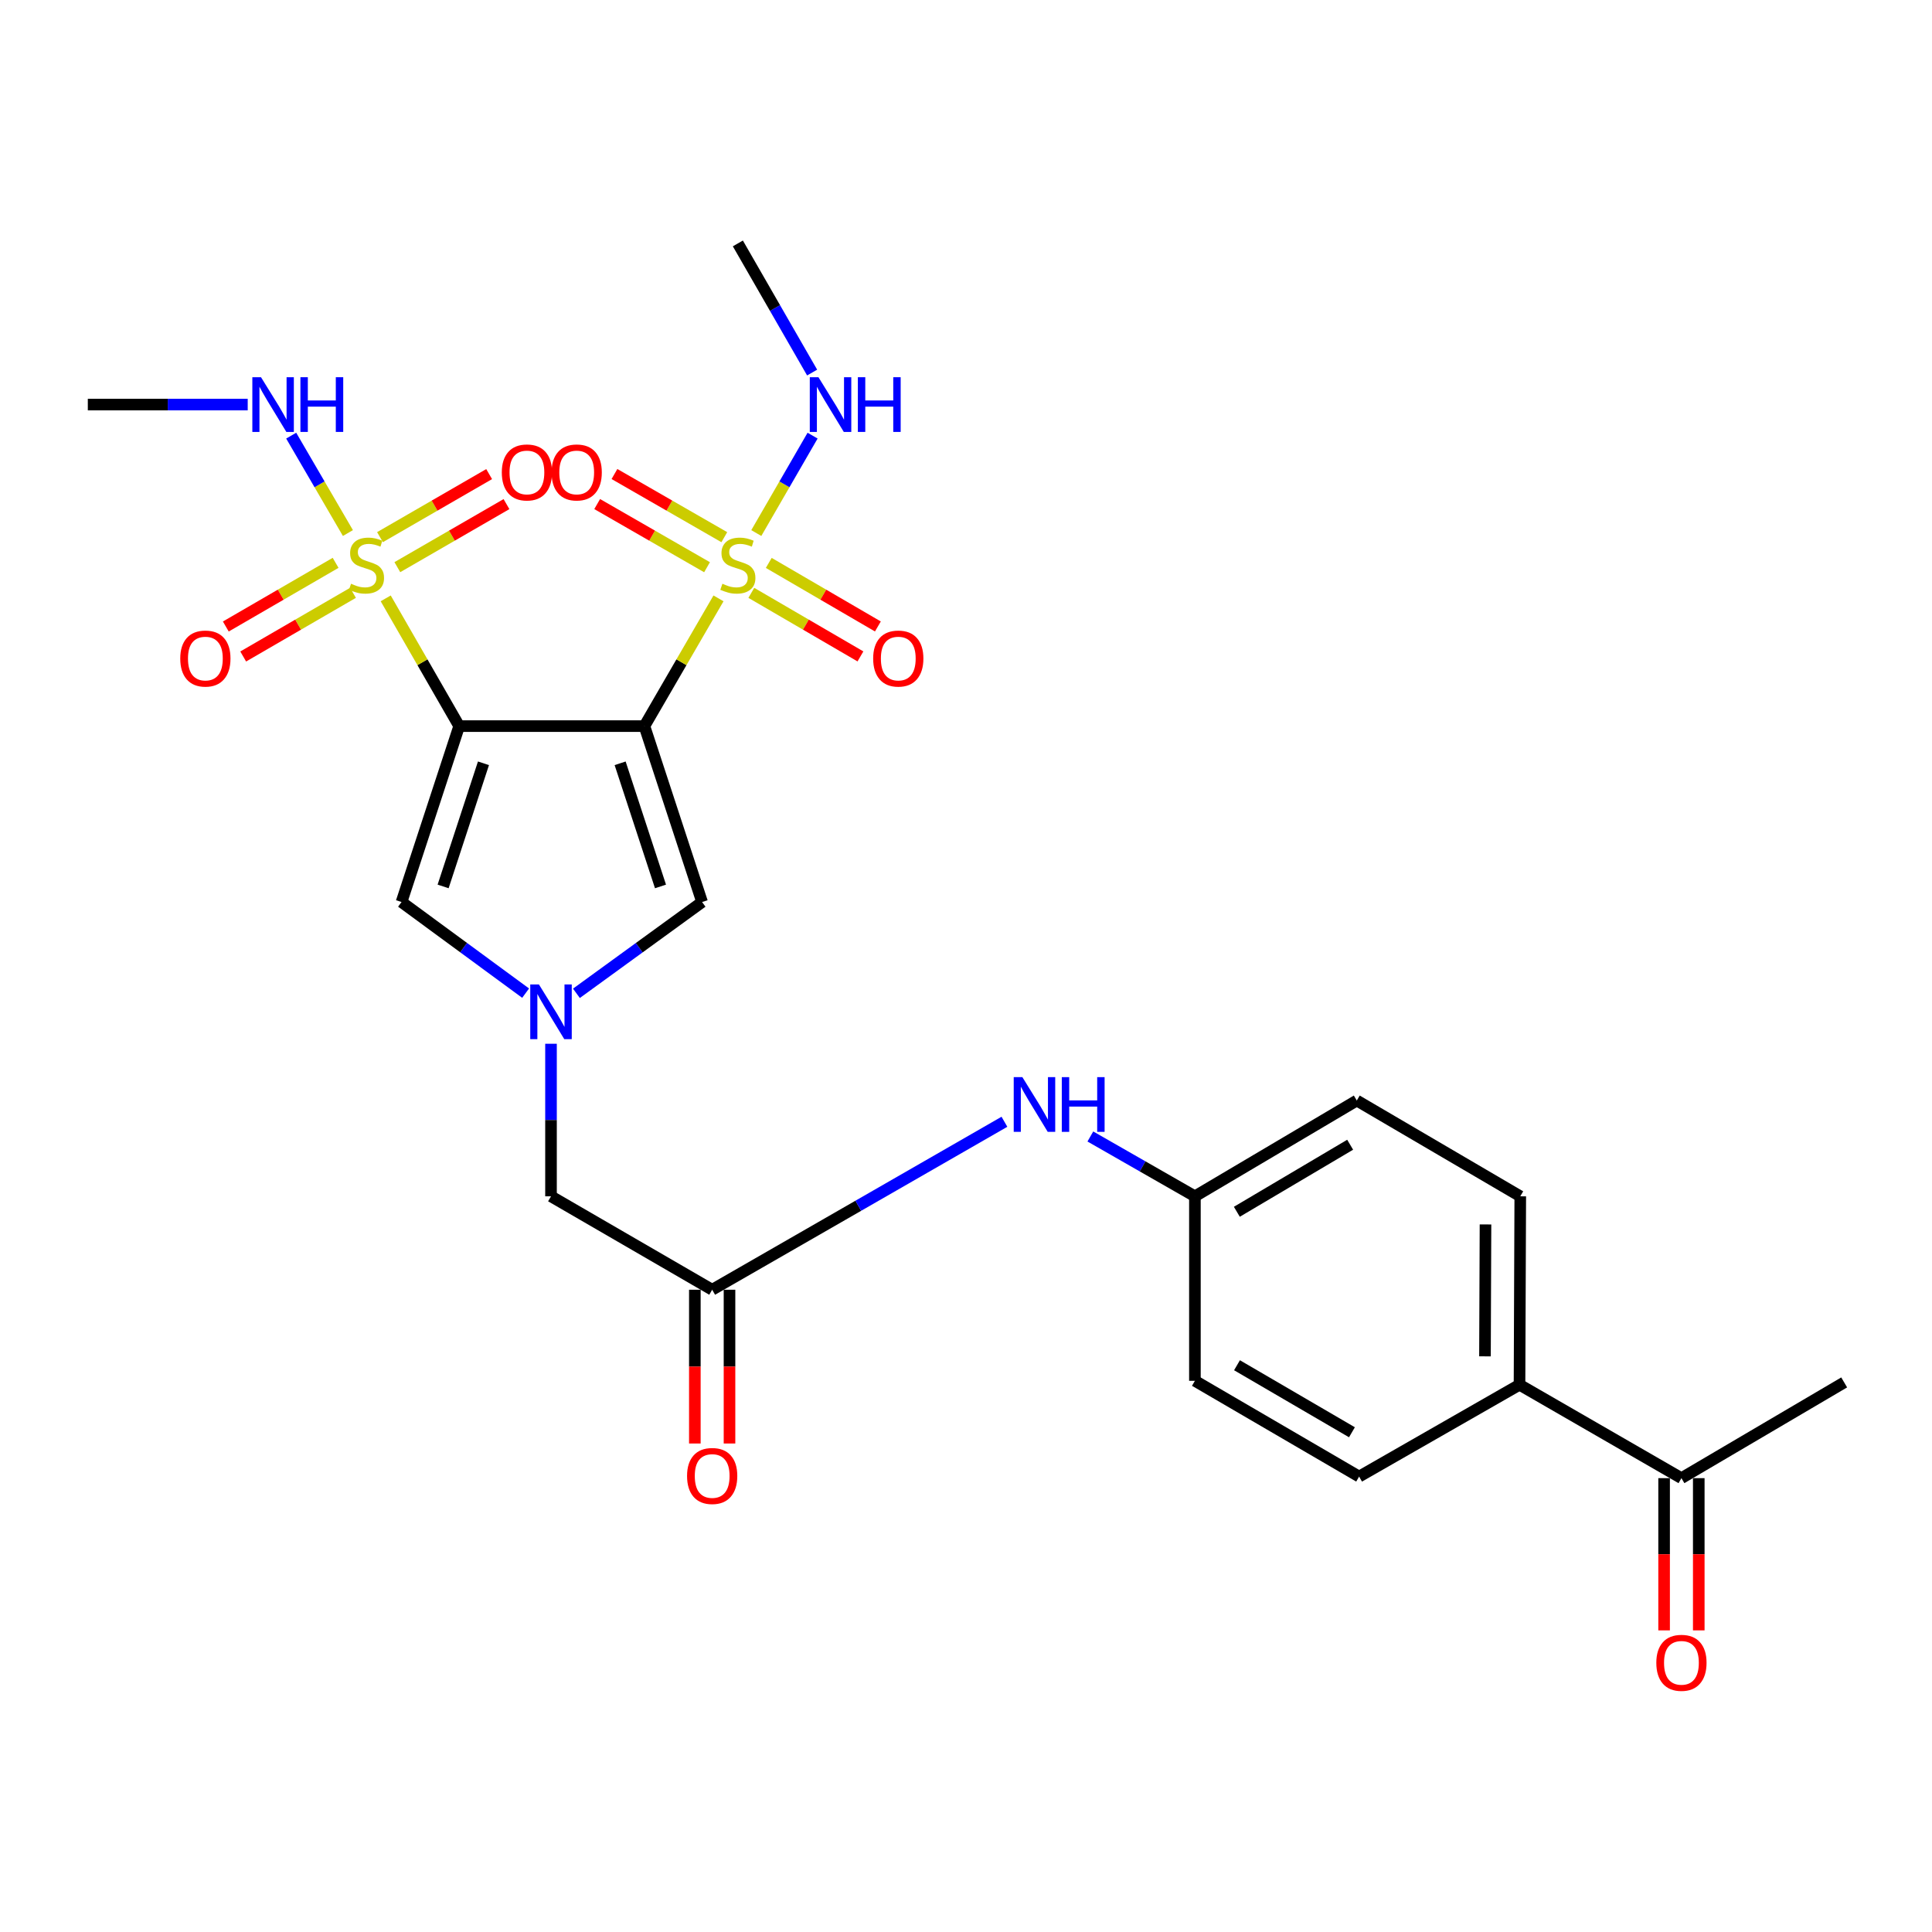 <?xml version='1.0' encoding='iso-8859-1'?>
<svg version='1.1' baseProfile='full'
              xmlns='http://www.w3.org/2000/svg'
                      xmlns:rdkit='http://www.rdkit.org/xml'
                      xmlns:xlink='http://www.w3.org/1999/xlink'
                  xml:space='preserve'
width='1000px' height='1000px' viewBox='0 0 1000 1000'>
<!-- END OF HEADER -->
<rect style='opacity:1.0;fill:#FFFFFF;stroke:none' width='1000' height='1000' x='0' y='0'> </rect>
<path class='bond-0' d='M 333.548,375.835 L 237.67,375.835' style='fill:none;fill-rule:evenodd;stroke:#000000;stroke-width:6px;stroke-linecap:butt;stroke-linejoin:miter;stroke-opacity:1' />
<path class='bond-1' d='M 333.548,375.835 L 352.719,342.775' style='fill:none;fill-rule:evenodd;stroke:#000000;stroke-width:6px;stroke-linecap:butt;stroke-linejoin:miter;stroke-opacity:1' />
<path class='bond-1' d='M 352.719,342.775 L 371.89,309.715' style='fill:none;fill-rule:evenodd;stroke:#CCCC00;stroke-width:6px;stroke-linecap:butt;stroke-linejoin:miter;stroke-opacity:1' />
<path class='bond-5' d='M 333.548,375.835 L 363.398,466.889' style='fill:none;fill-rule:evenodd;stroke:#000000;stroke-width:6px;stroke-linecap:butt;stroke-linejoin:miter;stroke-opacity:1' />
<path class='bond-5' d='M 320.979,395.082 L 341.873,458.82' style='fill:none;fill-rule:evenodd;stroke:#000000;stroke-width:6px;stroke-linecap:butt;stroke-linejoin:miter;stroke-opacity:1' />
<path class='bond-2' d='M 237.67,375.835 L 218.656,342.772' style='fill:none;fill-rule:evenodd;stroke:#000000;stroke-width:6px;stroke-linecap:butt;stroke-linejoin:miter;stroke-opacity:1' />
<path class='bond-2' d='M 218.656,342.772 L 199.642,309.71' style='fill:none;fill-rule:evenodd;stroke:#CCCC00;stroke-width:6px;stroke-linecap:butt;stroke-linejoin:miter;stroke-opacity:1' />
<path class='bond-4' d='M 237.67,375.835 L 207.83,466.889' style='fill:none;fill-rule:evenodd;stroke:#000000;stroke-width:6px;stroke-linecap:butt;stroke-linejoin:miter;stroke-opacity:1' />
<path class='bond-4' d='M 250.242,395.08 L 229.354,458.818' style='fill:none;fill-rule:evenodd;stroke:#000000;stroke-width:6px;stroke-linecap:butt;stroke-linejoin:miter;stroke-opacity:1' />
<path class='bond-7' d='M 374.902,278.044 L 346.472,261.696' style='fill:none;fill-rule:evenodd;stroke:#CCCC00;stroke-width:6px;stroke-linecap:butt;stroke-linejoin:miter;stroke-opacity:1' />
<path class='bond-7' d='M 346.472,261.696 L 318.042,245.348' style='fill:none;fill-rule:evenodd;stroke:#FF0000;stroke-width:6px;stroke-linecap:butt;stroke-linejoin:miter;stroke-opacity:1' />
<path class='bond-7' d='M 365.959,293.596 L 337.529,277.248' style='fill:none;fill-rule:evenodd;stroke:#CCCC00;stroke-width:6px;stroke-linecap:butt;stroke-linejoin:miter;stroke-opacity:1' />
<path class='bond-7' d='M 337.529,277.248 L 309.099,260.9' style='fill:none;fill-rule:evenodd;stroke:#FF0000;stroke-width:6px;stroke-linecap:butt;stroke-linejoin:miter;stroke-opacity:1' />
<path class='bond-10' d='M 388.884,306.863 L 417.124,323.31' style='fill:none;fill-rule:evenodd;stroke:#CCCC00;stroke-width:6px;stroke-linecap:butt;stroke-linejoin:miter;stroke-opacity:1' />
<path class='bond-10' d='M 417.124,323.31 L 445.363,339.757' style='fill:none;fill-rule:evenodd;stroke:#FF0000;stroke-width:6px;stroke-linecap:butt;stroke-linejoin:miter;stroke-opacity:1' />
<path class='bond-10' d='M 397.913,291.361 L 426.152,307.808' style='fill:none;fill-rule:evenodd;stroke:#CCCC00;stroke-width:6px;stroke-linecap:butt;stroke-linejoin:miter;stroke-opacity:1' />
<path class='bond-10' d='M 426.152,307.808 L 454.392,324.254' style='fill:none;fill-rule:evenodd;stroke:#FF0000;stroke-width:6px;stroke-linecap:butt;stroke-linejoin:miter;stroke-opacity:1' />
<path class='bond-12' d='M 391.459,275.908 L 406.027,250.695' style='fill:none;fill-rule:evenodd;stroke:#CCCC00;stroke-width:6px;stroke-linecap:butt;stroke-linejoin:miter;stroke-opacity:1' />
<path class='bond-12' d='M 406.027,250.695 L 420.594,225.483' style='fill:none;fill-rule:evenodd;stroke:#0000FF;stroke-width:6px;stroke-linecap:butt;stroke-linejoin:miter;stroke-opacity:1' />
<path class='bond-8' d='M 205.665,293.561 L 233.909,277.244' style='fill:none;fill-rule:evenodd;stroke:#CCCC00;stroke-width:6px;stroke-linecap:butt;stroke-linejoin:miter;stroke-opacity:1' />
<path class='bond-8' d='M 233.909,277.244 L 262.153,260.926' style='fill:none;fill-rule:evenodd;stroke:#FF0000;stroke-width:6px;stroke-linecap:butt;stroke-linejoin:miter;stroke-opacity:1' />
<path class='bond-8' d='M 196.691,278.027 L 224.935,261.71' style='fill:none;fill-rule:evenodd;stroke:#CCCC00;stroke-width:6px;stroke-linecap:butt;stroke-linejoin:miter;stroke-opacity:1' />
<path class='bond-8' d='M 224.935,261.71 L 253.179,245.392' style='fill:none;fill-rule:evenodd;stroke:#FF0000;stroke-width:6px;stroke-linecap:butt;stroke-linejoin:miter;stroke-opacity:1' />
<path class='bond-9' d='M 173.711,291.327 L 145.295,307.803' style='fill:none;fill-rule:evenodd;stroke:#CCCC00;stroke-width:6px;stroke-linecap:butt;stroke-linejoin:miter;stroke-opacity:1' />
<path class='bond-9' d='M 145.295,307.803 L 116.879,324.28' style='fill:none;fill-rule:evenodd;stroke:#FF0000;stroke-width:6px;stroke-linecap:butt;stroke-linejoin:miter;stroke-opacity:1' />
<path class='bond-9' d='M 182.71,306.847 L 154.294,323.323' style='fill:none;fill-rule:evenodd;stroke:#CCCC00;stroke-width:6px;stroke-linecap:butt;stroke-linejoin:miter;stroke-opacity:1' />
<path class='bond-9' d='M 154.294,323.323 L 125.878,339.8' style='fill:none;fill-rule:evenodd;stroke:#FF0000;stroke-width:6px;stroke-linecap:butt;stroke-linejoin:miter;stroke-opacity:1' />
<path class='bond-13' d='M 180.079,275.903 L 165.399,250.695' style='fill:none;fill-rule:evenodd;stroke:#CCCC00;stroke-width:6px;stroke-linecap:butt;stroke-linejoin:miter;stroke-opacity:1' />
<path class='bond-13' d='M 165.399,250.695 L 150.719,225.487' style='fill:none;fill-rule:evenodd;stroke:#0000FF;stroke-width:6px;stroke-linecap:butt;stroke-linejoin:miter;stroke-opacity:1' />
<path class='bond-3' d='M 298.357,514.141 L 330.877,490.515' style='fill:none;fill-rule:evenodd;stroke:#0000FF;stroke-width:6px;stroke-linecap:butt;stroke-linejoin:miter;stroke-opacity:1' />
<path class='bond-3' d='M 330.877,490.515 L 363.398,466.889' style='fill:none;fill-rule:evenodd;stroke:#000000;stroke-width:6px;stroke-linecap:butt;stroke-linejoin:miter;stroke-opacity:1' />
<path class='bond-14' d='M 285.2,540.247 L 285.2,579.728' style='fill:none;fill-rule:evenodd;stroke:#0000FF;stroke-width:6px;stroke-linecap:butt;stroke-linejoin:miter;stroke-opacity:1' />
<path class='bond-14' d='M 285.2,579.728 L 285.2,619.209' style='fill:none;fill-rule:evenodd;stroke:#000000;stroke-width:6px;stroke-linecap:butt;stroke-linejoin:miter;stroke-opacity:1' />
<path class='bond-27' d='M 272.061,514.051 L 239.945,490.47' style='fill:none;fill-rule:evenodd;stroke:#0000FF;stroke-width:6px;stroke-linecap:butt;stroke-linejoin:miter;stroke-opacity:1' />
<path class='bond-27' d='M 239.945,490.47 L 207.83,466.889' style='fill:none;fill-rule:evenodd;stroke:#000000;stroke-width:6px;stroke-linecap:butt;stroke-linejoin:miter;stroke-opacity:1' />
<path class='bond-6' d='M 368.621,667.566 L 285.2,619.209' style='fill:none;fill-rule:evenodd;stroke:#000000;stroke-width:6px;stroke-linecap:butt;stroke-linejoin:miter;stroke-opacity:1' />
<path class='bond-11' d='M 368.621,667.566 L 444.256,624.096' style='fill:none;fill-rule:evenodd;stroke:#000000;stroke-width:6px;stroke-linecap:butt;stroke-linejoin:miter;stroke-opacity:1' />
<path class='bond-11' d='M 444.256,624.096 L 519.891,580.625' style='fill:none;fill-rule:evenodd;stroke:#0000FF;stroke-width:6px;stroke-linecap:butt;stroke-linejoin:miter;stroke-opacity:1' />
<path class='bond-17' d='M 359.651,667.566 L 359.651,707.361' style='fill:none;fill-rule:evenodd;stroke:#000000;stroke-width:6px;stroke-linecap:butt;stroke-linejoin:miter;stroke-opacity:1' />
<path class='bond-17' d='M 359.651,707.361 L 359.651,747.155' style='fill:none;fill-rule:evenodd;stroke:#FF0000;stroke-width:6px;stroke-linecap:butt;stroke-linejoin:miter;stroke-opacity:1' />
<path class='bond-17' d='M 377.591,667.566 L 377.591,707.361' style='fill:none;fill-rule:evenodd;stroke:#000000;stroke-width:6px;stroke-linecap:butt;stroke-linejoin:miter;stroke-opacity:1' />
<path class='bond-17' d='M 377.591,707.361 L 377.591,747.155' style='fill:none;fill-rule:evenodd;stroke:#FF0000;stroke-width:6px;stroke-linecap:butt;stroke-linejoin:miter;stroke-opacity:1' />
<path class='bond-21' d='M 564.365,588.24 L 591.424,603.724' style='fill:none;fill-rule:evenodd;stroke:#0000FF;stroke-width:6px;stroke-linecap:butt;stroke-linejoin:miter;stroke-opacity:1' />
<path class='bond-21' d='M 591.424,603.724 L 618.483,619.209' style='fill:none;fill-rule:evenodd;stroke:#000000;stroke-width:6px;stroke-linecap:butt;stroke-linejoin:miter;stroke-opacity:1' />
<path class='bond-26' d='M 420.358,192.838 L 401.137,159.415' style='fill:none;fill-rule:evenodd;stroke:#0000FF;stroke-width:6px;stroke-linecap:butt;stroke-linejoin:miter;stroke-opacity:1' />
<path class='bond-26' d='M 401.137,159.415 L 381.916,125.993' style='fill:none;fill-rule:evenodd;stroke:#000000;stroke-width:6px;stroke-linecap:butt;stroke-linejoin:miter;stroke-opacity:1' />
<path class='bond-25' d='M 128.215,209.403 L 86.835,209.403' style='fill:none;fill-rule:evenodd;stroke:#0000FF;stroke-width:6px;stroke-linecap:butt;stroke-linejoin:miter;stroke-opacity:1' />
<path class='bond-25' d='M 86.835,209.403 L 45.455,209.403' style='fill:none;fill-rule:evenodd;stroke:#000000;stroke-width:6px;stroke-linecap:butt;stroke-linejoin:miter;stroke-opacity:1' />
<path class='bond-15' d='M 870.308,765.089 L 786.499,716.741' style='fill:none;fill-rule:evenodd;stroke:#000000;stroke-width:6px;stroke-linecap:butt;stroke-linejoin:miter;stroke-opacity:1' />
<path class='bond-18' d='M 861.338,765.089 L 861.338,804.485' style='fill:none;fill-rule:evenodd;stroke:#000000;stroke-width:6px;stroke-linecap:butt;stroke-linejoin:miter;stroke-opacity:1' />
<path class='bond-18' d='M 861.338,804.485 L 861.338,843.881' style='fill:none;fill-rule:evenodd;stroke:#FF0000;stroke-width:6px;stroke-linecap:butt;stroke-linejoin:miter;stroke-opacity:1' />
<path class='bond-18' d='M 879.278,765.089 L 879.278,804.485' style='fill:none;fill-rule:evenodd;stroke:#000000;stroke-width:6px;stroke-linecap:butt;stroke-linejoin:miter;stroke-opacity:1' />
<path class='bond-18' d='M 879.278,804.485 L 879.278,843.881' style='fill:none;fill-rule:evenodd;stroke:#FF0000;stroke-width:6px;stroke-linecap:butt;stroke-linejoin:miter;stroke-opacity:1' />
<path class='bond-24' d='M 870.308,765.089 L 954.545,715.536' style='fill:none;fill-rule:evenodd;stroke:#000000;stroke-width:6px;stroke-linecap:butt;stroke-linejoin:miter;stroke-opacity:1' />
<path class='bond-16' d='M 786.499,716.741 L 786.888,619.209' style='fill:none;fill-rule:evenodd;stroke:#000000;stroke-width:6px;stroke-linecap:butt;stroke-linejoin:miter;stroke-opacity:1' />
<path class='bond-16' d='M 768.618,702.04 L 768.89,633.767' style='fill:none;fill-rule:evenodd;stroke:#000000;stroke-width:6px;stroke-linecap:butt;stroke-linejoin:miter;stroke-opacity:1' />
<path class='bond-28' d='M 786.499,716.741 L 703.478,764.272' style='fill:none;fill-rule:evenodd;stroke:#000000;stroke-width:6px;stroke-linecap:butt;stroke-linejoin:miter;stroke-opacity:1' />
<path class='bond-19' d='M 786.888,619.209 L 702.272,569.635' style='fill:none;fill-rule:evenodd;stroke:#000000;stroke-width:6px;stroke-linecap:butt;stroke-linejoin:miter;stroke-opacity:1' />
<path class='bond-20' d='M 703.478,764.272 L 618.483,714.708' style='fill:none;fill-rule:evenodd;stroke:#000000;stroke-width:6px;stroke-linecap:butt;stroke-linejoin:miter;stroke-opacity:1' />
<path class='bond-20' d='M 699.765,741.34 L 640.269,706.645' style='fill:none;fill-rule:evenodd;stroke:#000000;stroke-width:6px;stroke-linecap:butt;stroke-linejoin:miter;stroke-opacity:1' />
<path class='bond-22' d='M 618.483,619.209 L 618.483,714.708' style='fill:none;fill-rule:evenodd;stroke:#000000;stroke-width:6px;stroke-linecap:butt;stroke-linejoin:miter;stroke-opacity:1' />
<path class='bond-23' d='M 618.483,619.209 L 702.272,569.635' style='fill:none;fill-rule:evenodd;stroke:#000000;stroke-width:6px;stroke-linecap:butt;stroke-linejoin:miter;stroke-opacity:1' />
<path class='bond-23' d='M 640.186,627.212 L 698.838,592.511' style='fill:none;fill-rule:evenodd;stroke:#000000;stroke-width:6px;stroke-linecap:butt;stroke-linejoin:miter;stroke-opacity:1' />
<path  class='atom-2' d='M 373.916 302.145
Q 374.236 302.265, 375.556 302.825
Q 376.876 303.385, 378.316 303.745
Q 379.796 304.065, 381.236 304.065
Q 383.916 304.065, 385.476 302.785
Q 387.036 301.465, 387.036 299.185
Q 387.036 297.625, 386.236 296.665
Q 385.476 295.705, 384.276 295.185
Q 383.076 294.665, 381.076 294.065
Q 378.556 293.305, 377.036 292.585
Q 375.556 291.865, 374.476 290.345
Q 373.436 288.825, 373.436 286.265
Q 373.436 282.705, 375.836 280.505
Q 378.276 278.305, 383.076 278.305
Q 386.356 278.305, 390.076 279.865
L 389.156 282.945
Q 385.756 281.545, 383.196 281.545
Q 380.436 281.545, 378.916 282.705
Q 377.396 283.825, 377.436 285.785
Q 377.436 287.305, 378.196 288.225
Q 378.996 289.145, 380.116 289.665
Q 381.276 290.185, 383.196 290.785
Q 385.756 291.585, 387.276 292.385
Q 388.796 293.185, 389.876 294.825
Q 390.996 296.425, 390.996 299.185
Q 390.996 303.105, 388.356 305.225
Q 385.756 307.305, 381.396 307.305
Q 378.876 307.305, 376.956 306.745
Q 375.076 306.225, 372.836 305.305
L 373.916 302.145
' fill='#CCCC00'/>
<path  class='atom-3' d='M 181.701 302.145
Q 182.021 302.265, 183.341 302.825
Q 184.661 303.385, 186.101 303.745
Q 187.581 304.065, 189.021 304.065
Q 191.701 304.065, 193.261 302.785
Q 194.821 301.465, 194.821 299.185
Q 194.821 297.625, 194.021 296.665
Q 193.261 295.705, 192.061 295.185
Q 190.861 294.665, 188.861 294.065
Q 186.341 293.305, 184.821 292.585
Q 183.341 291.865, 182.261 290.345
Q 181.221 288.825, 181.221 286.265
Q 181.221 282.705, 183.621 280.505
Q 186.061 278.305, 190.861 278.305
Q 194.141 278.305, 197.861 279.865
L 196.941 282.945
Q 193.541 281.545, 190.981 281.545
Q 188.221 281.545, 186.701 282.705
Q 185.181 283.825, 185.221 285.785
Q 185.221 287.305, 185.981 288.225
Q 186.781 289.145, 187.901 289.665
Q 189.061 290.185, 190.981 290.785
Q 193.541 291.585, 195.061 292.385
Q 196.581 293.185, 197.661 294.825
Q 198.781 296.425, 198.781 299.185
Q 198.781 303.105, 196.141 305.225
Q 193.541 307.305, 189.181 307.305
Q 186.661 307.305, 184.741 306.745
Q 182.861 306.225, 180.621 305.305
L 181.701 302.145
' fill='#CCCC00'/>
<path  class='atom-4' d='M 278.94 509.539
L 288.22 524.539
Q 289.14 526.019, 290.62 528.699
Q 292.1 531.379, 292.18 531.539
L 292.18 509.539
L 295.94 509.539
L 295.94 537.859
L 292.06 537.859
L 282.1 521.459
Q 280.94 519.539, 279.7 517.339
Q 278.5 515.139, 278.14 514.459
L 278.14 537.859
L 274.46 537.859
L 274.46 509.539
L 278.94 509.539
' fill='#0000FF'/>
<path  class='atom-8' d='M 285.496 244.536
Q 285.496 237.736, 288.856 233.936
Q 292.216 230.136, 298.496 230.136
Q 304.776 230.136, 308.136 233.936
Q 311.496 237.736, 311.496 244.536
Q 311.496 251.416, 308.096 255.336
Q 304.696 259.216, 298.496 259.216
Q 292.256 259.216, 288.856 255.336
Q 285.496 251.456, 285.496 244.536
M 298.496 256.016
Q 302.816 256.016, 305.136 253.136
Q 307.496 250.216, 307.496 244.536
Q 307.496 238.976, 305.136 236.176
Q 302.816 233.336, 298.496 233.336
Q 294.176 233.336, 291.816 236.136
Q 289.496 238.936, 289.496 244.536
Q 289.496 250.256, 291.816 253.136
Q 294.176 256.016, 298.496 256.016
' fill='#FF0000'/>
<path  class='atom-9' d='M 259.732 244.536
Q 259.732 237.736, 263.092 233.936
Q 266.452 230.136, 272.732 230.136
Q 279.012 230.136, 282.372 233.936
Q 285.732 237.736, 285.732 244.536
Q 285.732 251.416, 282.332 255.336
Q 278.932 259.216, 272.732 259.216
Q 266.492 259.216, 263.092 255.336
Q 259.732 251.456, 259.732 244.536
M 272.732 256.016
Q 277.052 256.016, 279.372 253.136
Q 281.732 250.216, 281.732 244.536
Q 281.732 238.976, 279.372 236.176
Q 277.052 233.336, 272.732 233.336
Q 268.412 233.336, 266.052 236.136
Q 263.732 238.936, 263.732 244.536
Q 263.732 250.256, 266.052 253.136
Q 268.412 256.016, 272.732 256.016
' fill='#FF0000'/>
<path  class='atom-10' d='M 93.3 340.862
Q 93.3 334.062, 96.66 330.262
Q 100.02 326.462, 106.3 326.462
Q 112.58 326.462, 115.94 330.262
Q 119.3 334.062, 119.3 340.862
Q 119.3 347.742, 115.9 351.662
Q 112.5 355.542, 106.3 355.542
Q 100.06 355.542, 96.66 351.662
Q 93.3 347.782, 93.3 340.862
M 106.3 352.342
Q 110.62 352.342, 112.94 349.462
Q 115.3 346.542, 115.3 340.862
Q 115.3 335.302, 112.94 332.502
Q 110.62 329.662, 106.3 329.662
Q 101.98 329.662, 99.621 332.462
Q 97.3 335.262, 97.3 340.862
Q 97.3 346.582, 99.621 349.462
Q 101.98 352.342, 106.3 352.342
' fill='#FF0000'/>
<path  class='atom-11' d='M 451.948 340.862
Q 451.948 334.062, 455.308 330.262
Q 458.668 326.462, 464.948 326.462
Q 471.228 326.462, 474.588 330.262
Q 477.948 334.062, 477.948 340.862
Q 477.948 347.742, 474.548 351.662
Q 471.148 355.542, 464.948 355.542
Q 458.708 355.542, 455.308 351.662
Q 451.948 347.782, 451.948 340.862
M 464.948 352.342
Q 469.268 352.342, 471.588 349.462
Q 473.948 346.542, 473.948 340.862
Q 473.948 335.302, 471.588 332.502
Q 469.268 329.662, 464.948 329.662
Q 460.628 329.662, 458.268 332.462
Q 455.948 335.262, 455.948 340.862
Q 455.948 346.582, 458.268 349.462
Q 460.628 352.342, 464.948 352.342
' fill='#FF0000'/>
<path  class='atom-12' d='M 529.181 557.528
L 538.461 572.528
Q 539.381 574.008, 540.861 576.688
Q 542.341 579.368, 542.421 579.528
L 542.421 557.528
L 546.181 557.528
L 546.181 585.848
L 542.301 585.848
L 532.341 569.448
Q 531.181 567.528, 529.941 565.328
Q 528.741 563.128, 528.381 562.448
L 528.381 585.848
L 524.701 585.848
L 524.701 557.528
L 529.181 557.528
' fill='#0000FF'/>
<path  class='atom-12' d='M 549.581 557.528
L 553.421 557.528
L 553.421 569.568
L 567.901 569.568
L 567.901 557.528
L 571.741 557.528
L 571.741 585.848
L 567.901 585.848
L 567.901 572.768
L 553.421 572.768
L 553.421 585.848
L 549.581 585.848
L 549.581 557.528
' fill='#0000FF'/>
<path  class='atom-13' d='M 423.625 195.243
L 432.905 210.243
Q 433.825 211.723, 435.305 214.403
Q 436.785 217.083, 436.865 217.243
L 436.865 195.243
L 440.625 195.243
L 440.625 223.563
L 436.745 223.563
L 426.785 207.163
Q 425.625 205.243, 424.385 203.043
Q 423.185 200.843, 422.825 200.163
L 422.825 223.563
L 419.145 223.563
L 419.145 195.243
L 423.625 195.243
' fill='#0000FF'/>
<path  class='atom-13' d='M 444.025 195.243
L 447.865 195.243
L 447.865 207.283
L 462.345 207.283
L 462.345 195.243
L 466.185 195.243
L 466.185 223.563
L 462.345 223.563
L 462.345 210.483
L 447.865 210.483
L 447.865 223.563
L 444.025 223.563
L 444.025 195.243
' fill='#0000FF'/>
<path  class='atom-14' d='M 135.093 195.243
L 144.373 210.243
Q 145.293 211.723, 146.773 214.403
Q 148.253 217.083, 148.333 217.243
L 148.333 195.243
L 152.093 195.243
L 152.093 223.563
L 148.213 223.563
L 138.253 207.163
Q 137.093 205.243, 135.853 203.043
Q 134.653 200.843, 134.293 200.163
L 134.293 223.563
L 130.613 223.563
L 130.613 195.243
L 135.093 195.243
' fill='#0000FF'/>
<path  class='atom-14' d='M 155.493 195.243
L 159.333 195.243
L 159.333 207.283
L 173.813 207.283
L 173.813 195.243
L 177.653 195.243
L 177.653 223.563
L 173.813 223.563
L 173.813 210.483
L 159.333 210.483
L 159.333 223.563
L 155.493 223.563
L 155.493 195.243
' fill='#0000FF'/>
<path  class='atom-18' d='M 355.621 763.963
Q 355.621 757.163, 358.981 753.363
Q 362.341 749.563, 368.621 749.563
Q 374.901 749.563, 378.261 753.363
Q 381.621 757.163, 381.621 763.963
Q 381.621 770.843, 378.221 774.763
Q 374.821 778.643, 368.621 778.643
Q 362.381 778.643, 358.981 774.763
Q 355.621 770.883, 355.621 763.963
M 368.621 775.443
Q 372.941 775.443, 375.261 772.563
Q 377.621 769.643, 377.621 763.963
Q 377.621 758.403, 375.261 755.603
Q 372.941 752.763, 368.621 752.763
Q 364.301 752.763, 361.941 755.563
Q 359.621 758.363, 359.621 763.963
Q 359.621 769.683, 361.941 772.563
Q 364.301 775.443, 368.621 775.443
' fill='#FF0000'/>
<path  class='atom-19' d='M 857.308 860.669
Q 857.308 853.869, 860.668 850.069
Q 864.028 846.269, 870.308 846.269
Q 876.588 846.269, 879.948 850.069
Q 883.308 853.869, 883.308 860.669
Q 883.308 867.549, 879.908 871.469
Q 876.508 875.349, 870.308 875.349
Q 864.068 875.349, 860.668 871.469
Q 857.308 867.589, 857.308 860.669
M 870.308 872.149
Q 874.628 872.149, 876.948 869.269
Q 879.308 866.349, 879.308 860.669
Q 879.308 855.109, 876.948 852.309
Q 874.628 849.469, 870.308 849.469
Q 865.988 849.469, 863.628 852.269
Q 861.308 855.069, 861.308 860.669
Q 861.308 866.389, 863.628 869.269
Q 865.988 872.149, 870.308 872.149
' fill='#FF0000'/>
</svg>
